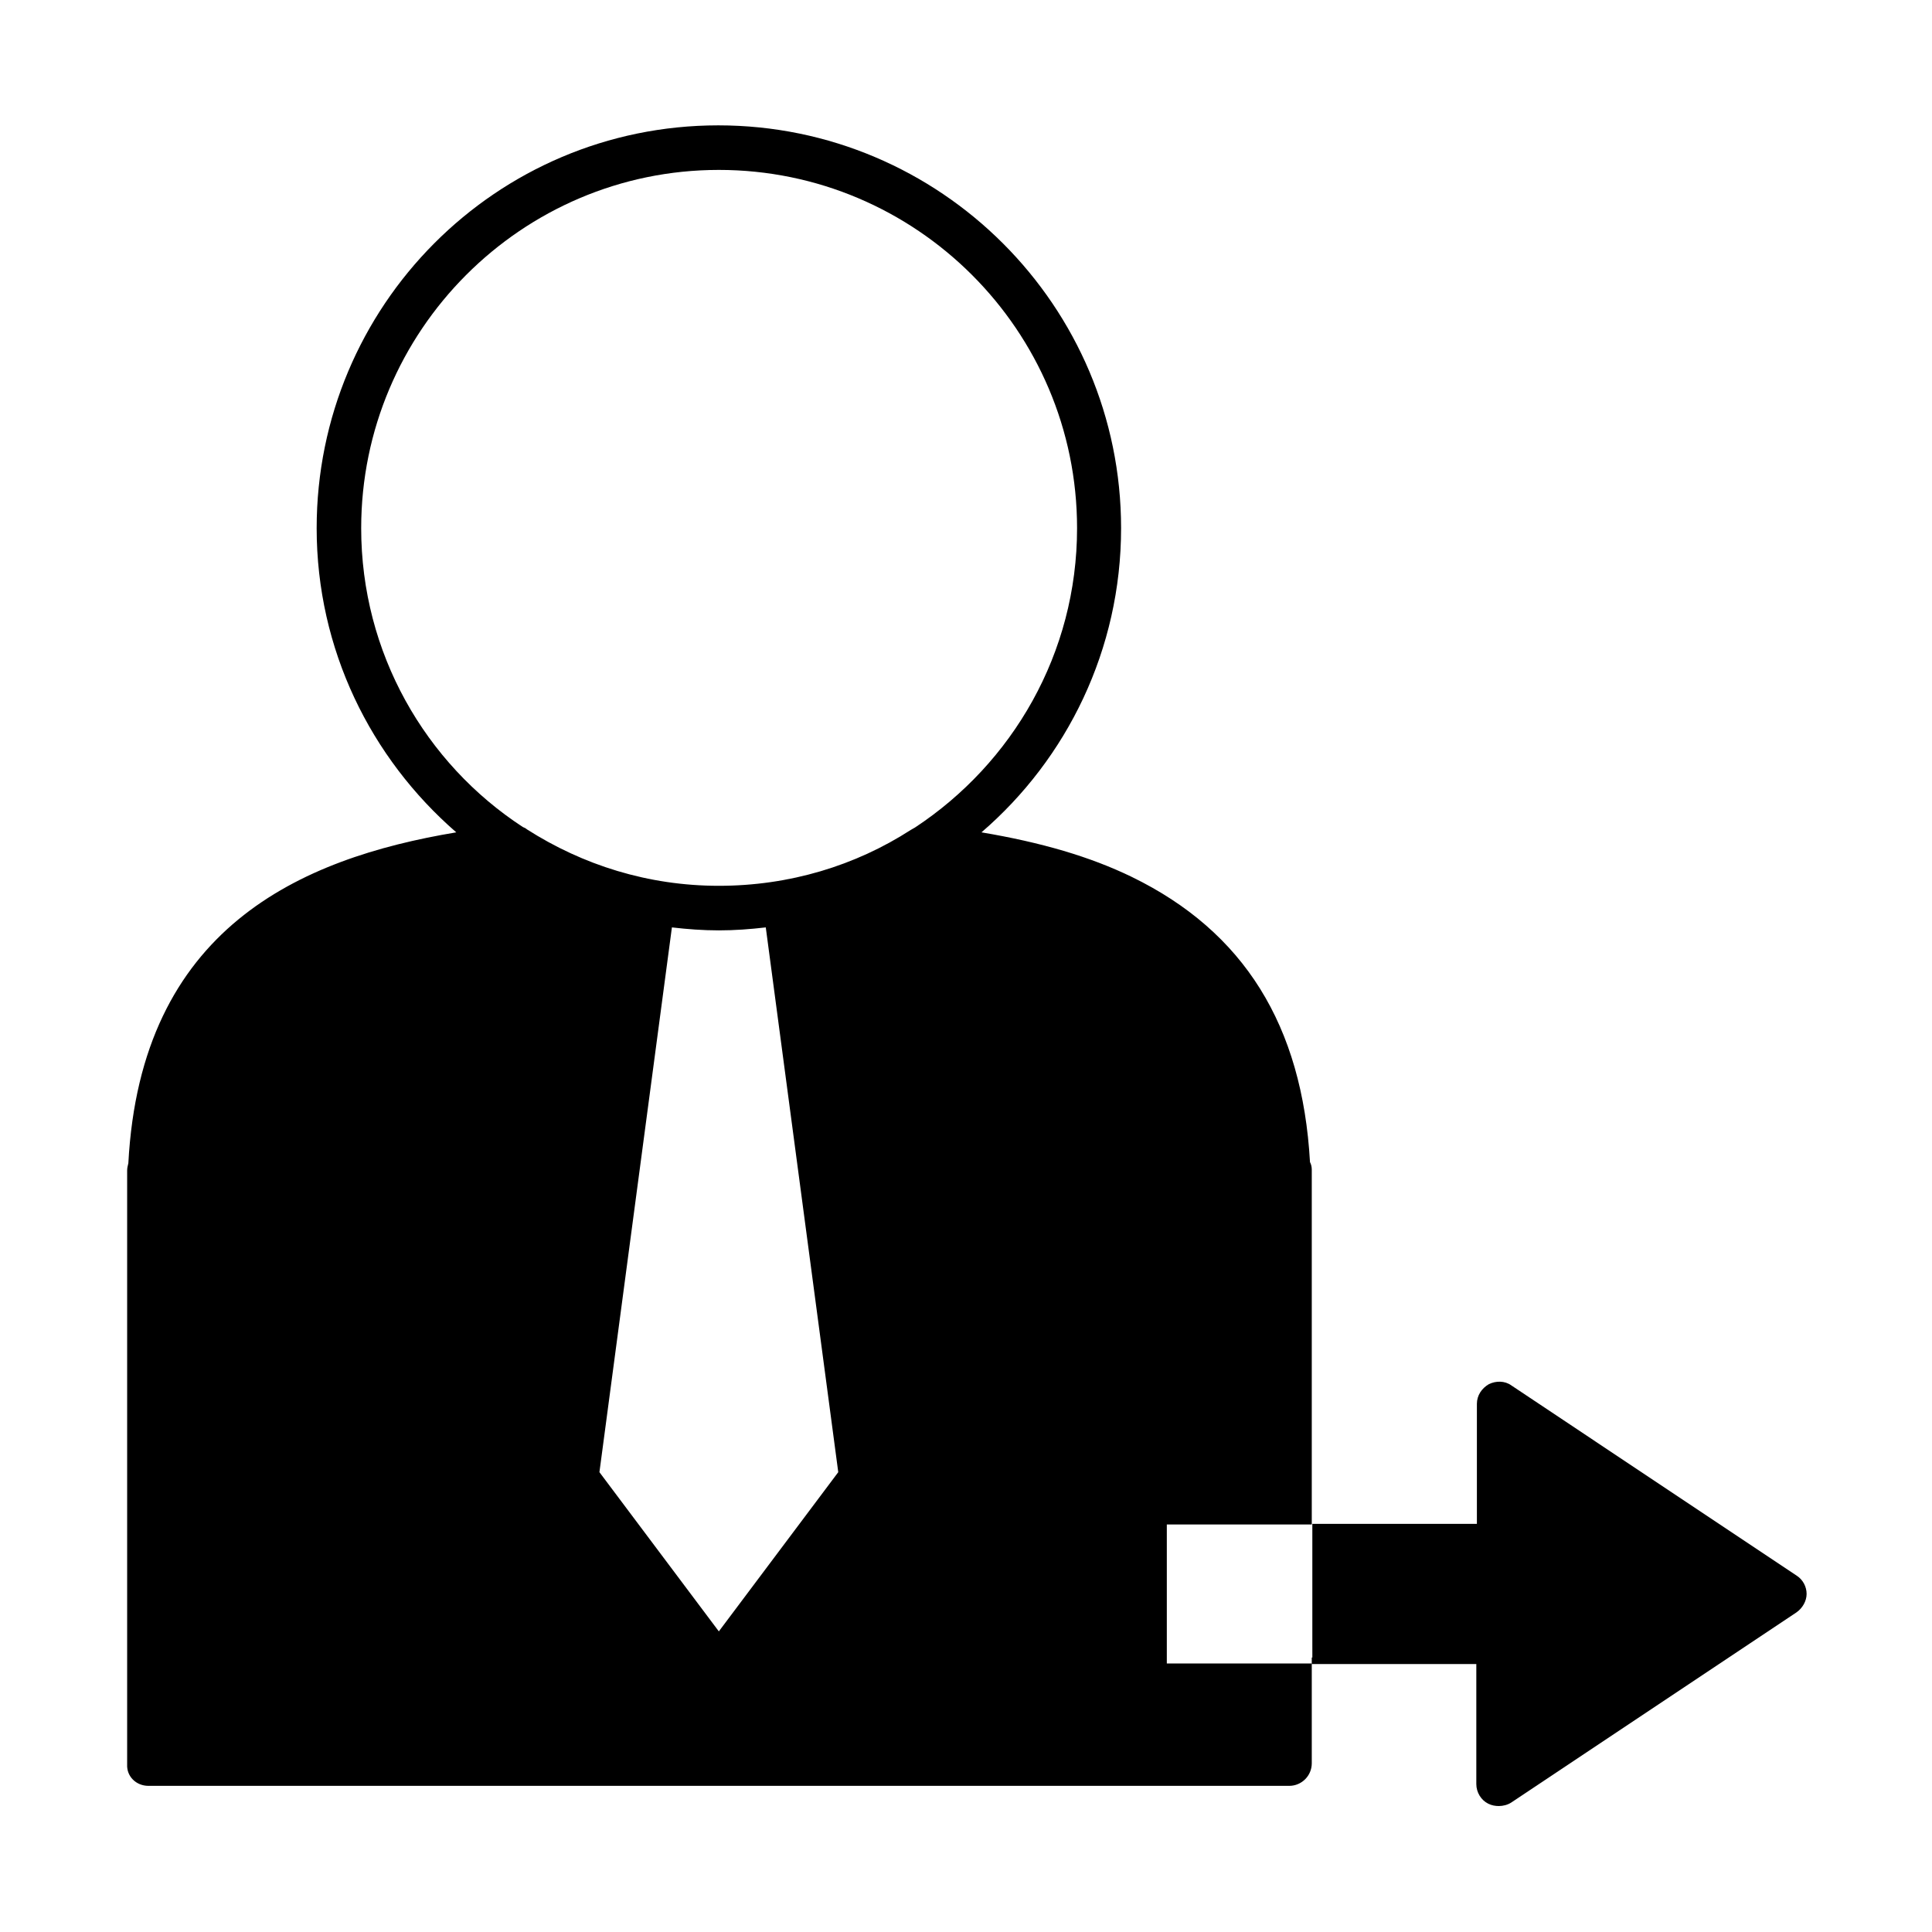 <?xml version="1.0" encoding="UTF-8"?>
<!-- Uploaded to: ICON Repo, www.svgrepo.com, Generator: ICON Repo Mixer Tools -->
<svg fill="#000000" width="800px" height="800px" version="1.1" viewBox="144 144 512 512" xmlns="http://www.w3.org/2000/svg">
 <g>
  <path d="m183.36 617.27h302.29c3.305 0 5.984-2.676 5.984-5.984v-26.449h-38.414v-36.84h38.414v-93.992c0-0.789-0.156-1.418-0.473-2.047-2.047-36.211-17.477-61.086-47.23-75.57-11.02-5.352-23.93-9.133-39.832-11.809 22.672-19.523 37-48.492 37-80.609 0-58.883-47.863-106.75-106.75-106.75-58.883 0-106.43 47.863-106.43 106.75 0 32.117 14.328 60.93 37 80.609-41.562 6.926-83.602 25.504-86.906 87.695-0.156 0.629-0.316 1.258-0.316 1.891v157.44c-0.16 3.144 2.359 5.664 5.664 5.664zm151.14-40.934-31.645-42.195 19.207-144.37c4.094 0.473 8.188 0.789 12.438 0.789s8.344-0.316 12.438-0.789l19.207 144.37zm-94.781-292.37c0-52.27 42.508-94.938 94.777-94.938s94.938 42.508 94.938 94.938c0 33.219-17.16 62.348-42.98 79.352-0.316 0.156-0.789 0.473-1.102 0.629-14.641 9.445-32.117 14.801-50.852 14.801s-36.055-5.512-50.852-14.957c-0.316-0.316-0.789-0.473-1.102-0.629-25.824-16.848-42.828-46.133-42.828-79.195z"/>
  <path d="m491.63 583.26v1.73h43.609v31.805c0 2.203 1.258 4.25 3.148 5.195 0.945 0.473 1.891 0.629 2.832 0.629 1.102 0 2.363-0.316 3.305-0.945l75.57-50.383c1.574-1.102 2.676-2.992 2.676-4.879 0-1.891-0.945-3.777-2.676-4.879l-75.57-50.383c-1.73-1.258-4.094-1.258-5.984-0.316-1.891 1.102-3.148 2.992-3.148 5.195v31.805h-43.609v31.645l0.004 3.781z"/>
 </g>
</svg>